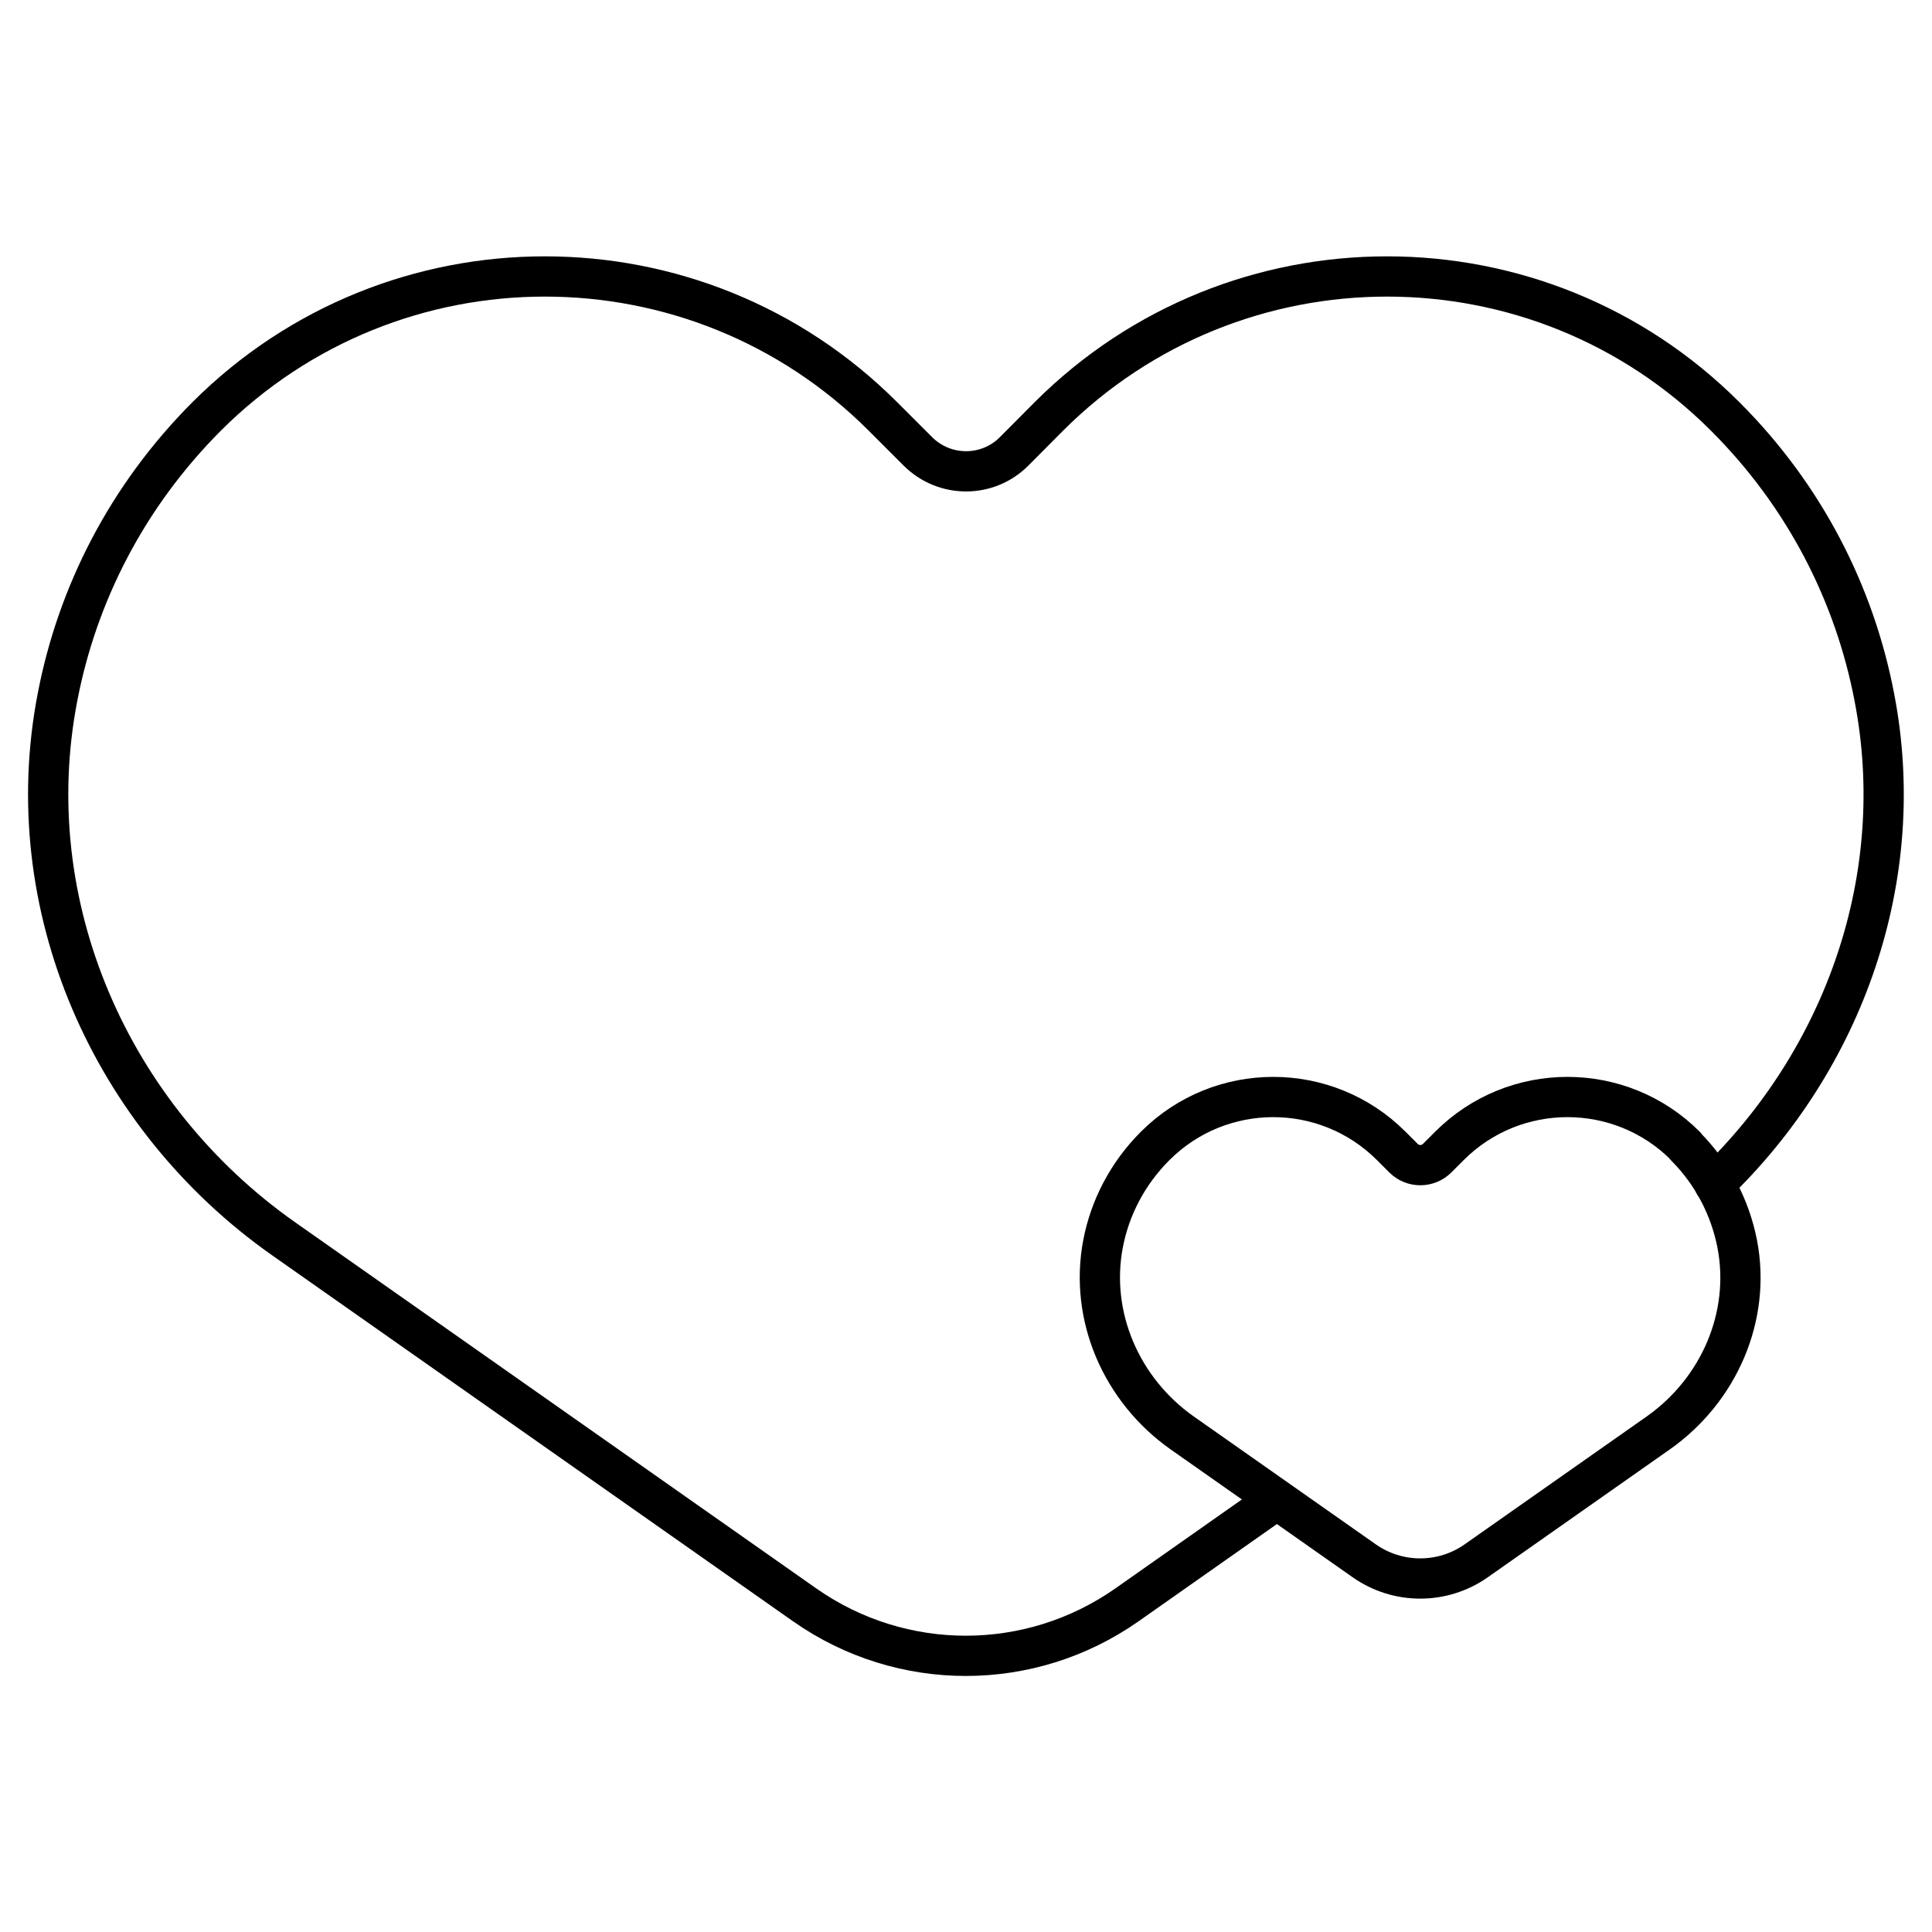<svg viewBox="0 0 96 96" xmlns="http://www.w3.org/2000/svg" id="Editable_Number"><defs><style>.cls-1{fill:none;stroke:#000;stroke-linecap:round;stroke-linejoin:round;stroke-width:2px;}</style></defs><path d="M85.19,58.84c6.47-6.22,9.68-15.29,7.94-24.22-.98-5.1-3.45-9.98-7.41-13.93-9.27-9.27-24.32-9.27-33.6,0l-1.73,1.74c-1.32,1.32-3.45,1.32-4.78,0l-1.74-1.74c-9.27-9.27-24.32-9.27-33.6,0h0c-3.96,3.97-6.43,8.84-7.41,13.94-2.01,10.35,2.62,20.87,11.24,26.93l25.89,18.19c4.81,3.37,11.19,3.37,16,0l7.44-5.23" class="cls-1"></path><path d="M83.73,56.94h0c1.38,1.38,2.24,3.08,2.59,4.86.7,3.61-.91,7.28-3.92,9.4l-9.04,6.35c-1.67,1.18-3.91,1.18-5.58,0l-9.04-6.35c-3.01-2.12-4.62-5.79-3.93-9.4.34-1.78,1.21-3.48,2.59-4.86h0c3.24-3.24,8.49-3.24,11.73,0l.61.61c.46.46,1.21.46,1.67,0l.61-.61c3.24-3.24,8.49-3.24,11.73,0Z" class="cls-1"></path></svg>